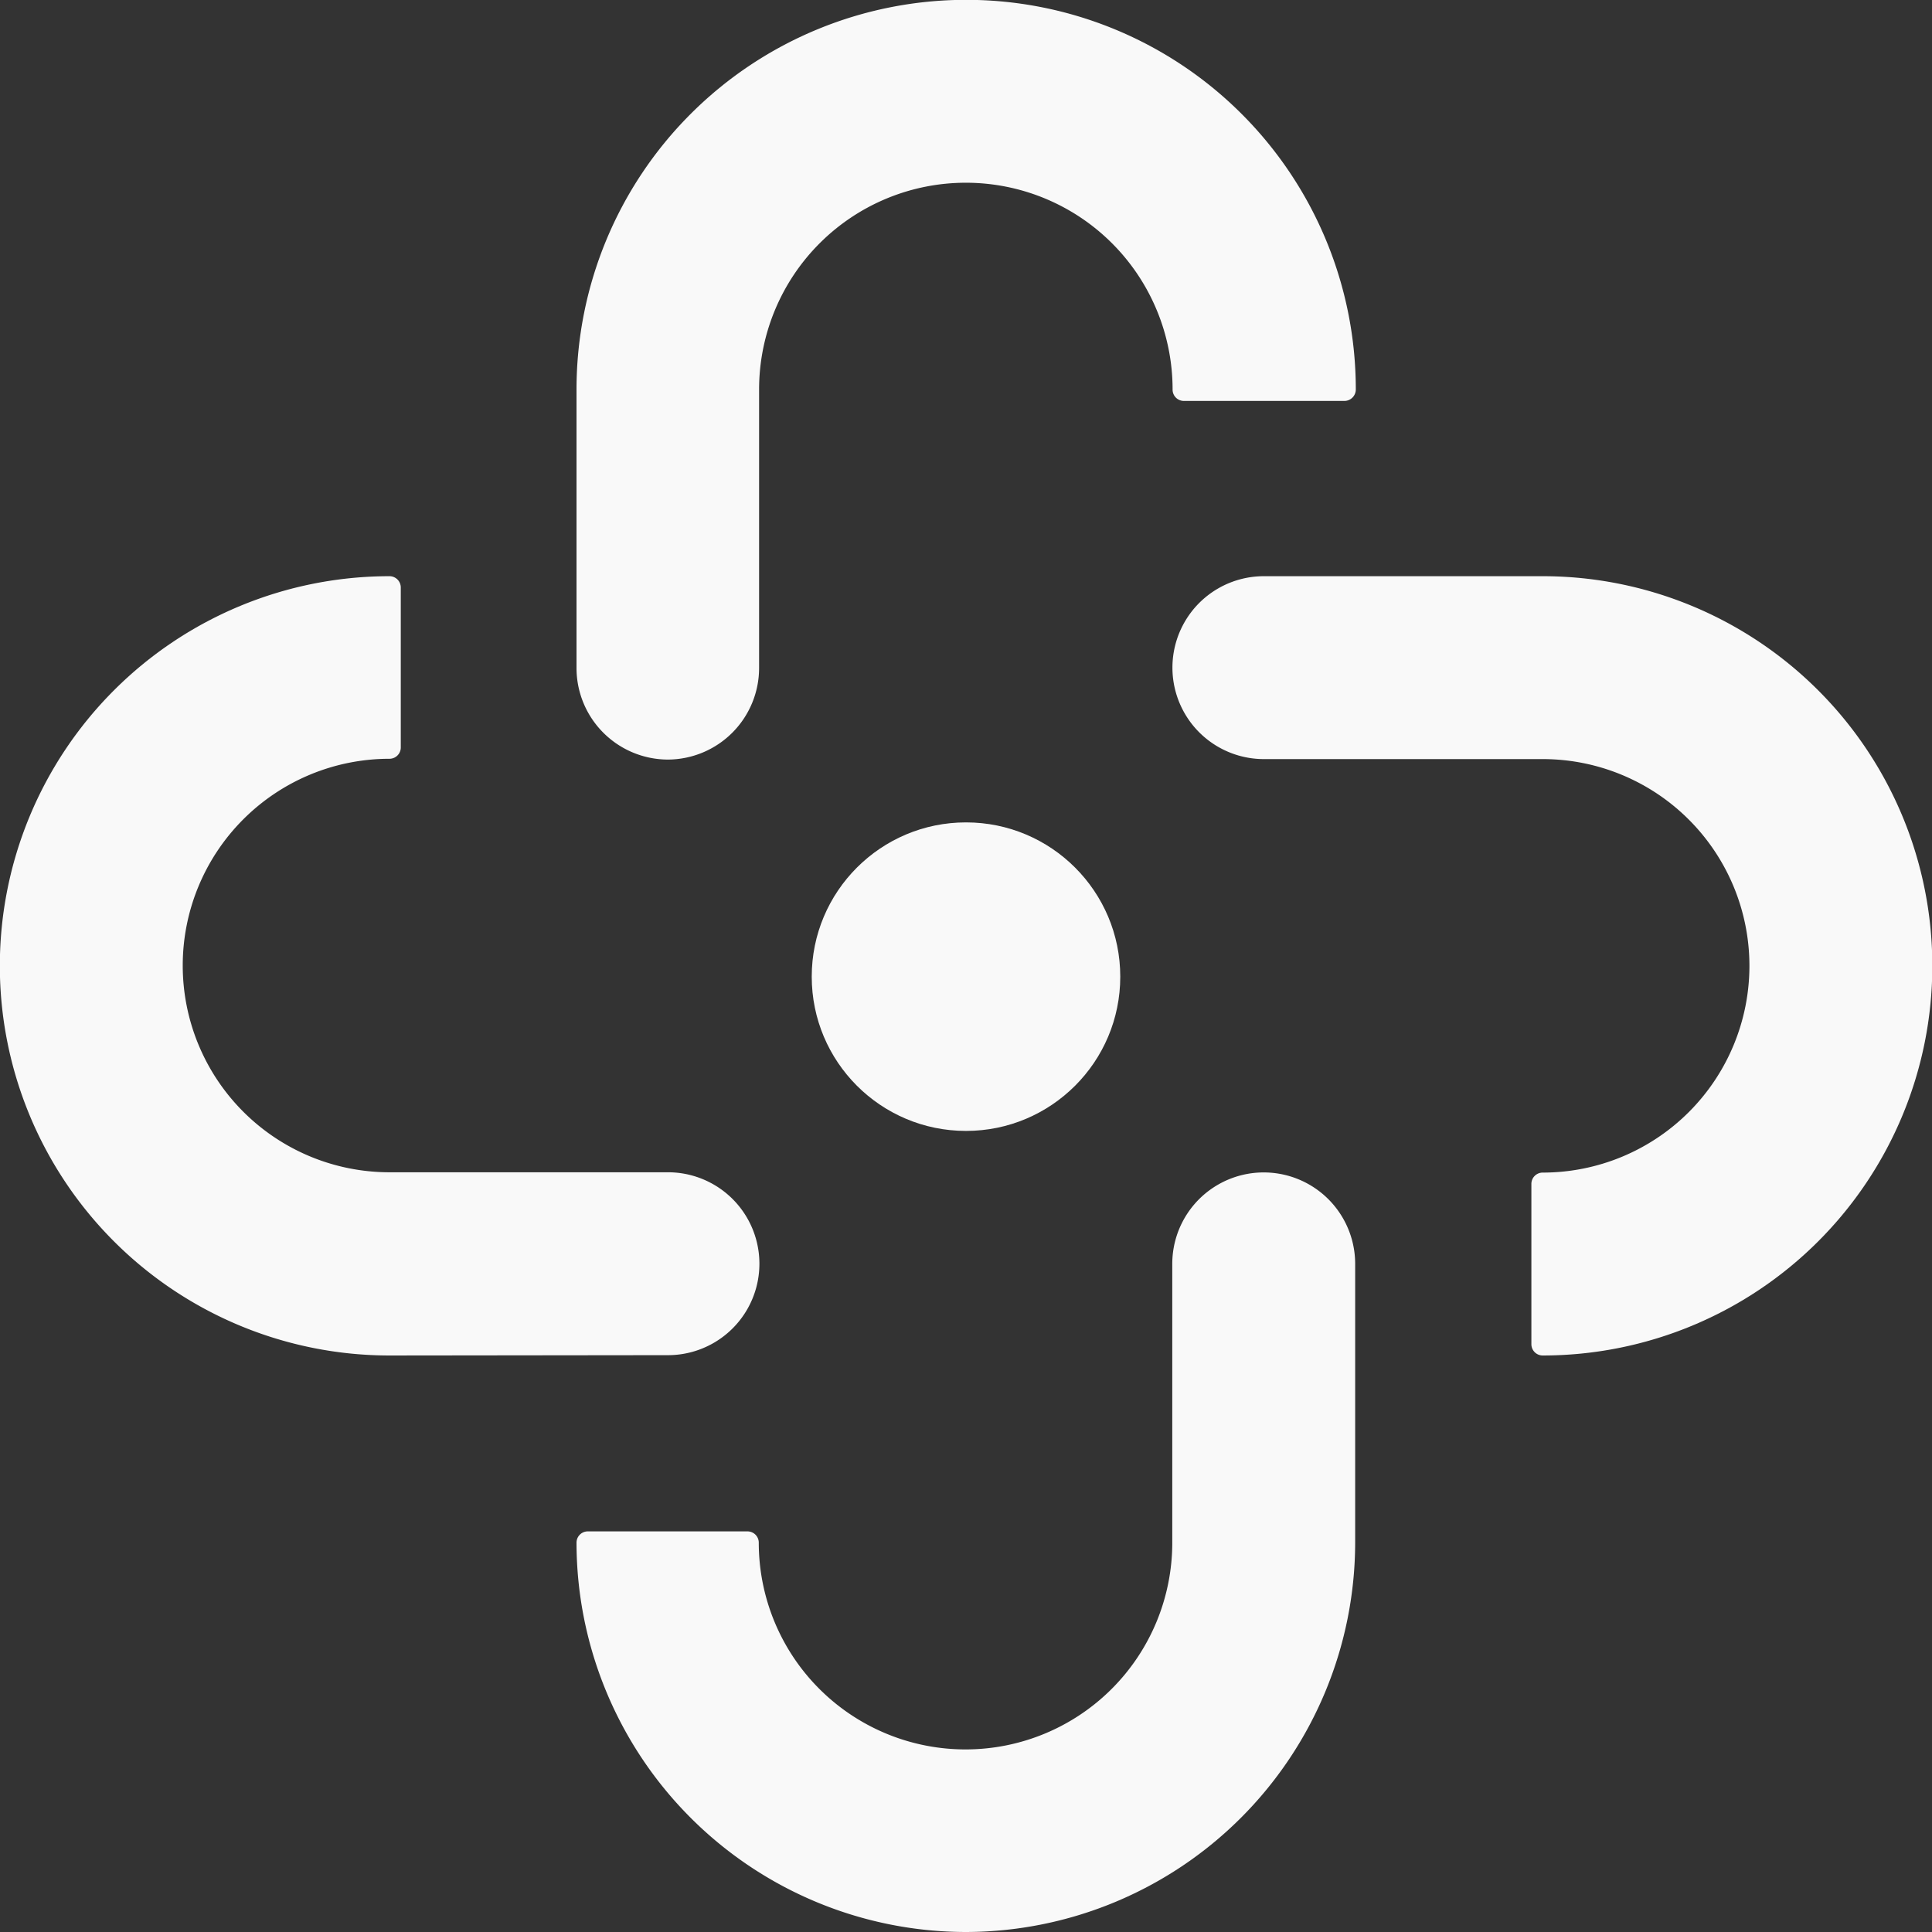 <svg xmlns="http://www.w3.org/2000/svg" viewBox="0 0 121.48 121.48">
    <rect x="0" y="0" width="121.48" height="121.48" fill="#333333" stroke="none"/>
    <defs>
        <style>.cls-1{fill:#F9F9F9;}</style>
    </defs>
    <g id="图层_2" data-name="图层 2">
        <g id="图层_1-2" data-name="图层 1">
            <path class="cls-1"
                  d="M97,85.23a.71.71,0,0,1-.71-.71V74.45a.71.71,0,0,1,.71-.72,13,13,0,1,0,0-26H79.47a5.75,5.75,0,0,1,0-11.5H97a24.49,24.49,0,1,1,0,49Z"/>
            <path class="cls-1"
                  d="M60.74,121.48A24.51,24.51,0,0,1,36.25,97a.71.71,0,0,1,.72-.71H47a.71.71,0,0,1,.71.71,13,13,0,1,0,26,0V79.47a5.75,5.75,0,0,1,11.5,0V97A24.52,24.52,0,0,1,60.74,121.48Z"/>
            <path class="cls-1"
                  d="M24.49,85.23a24.49,24.49,0,0,1,0-49,.71.71,0,0,1,.71.72V47a.71.71,0,0,1-.71.71,13,13,0,1,0,0,26H42a5.75,5.75,0,1,1,0,11.5Z"/>
            <path class="cls-1"
                  d="M42,47.76A5.76,5.76,0,0,1,36.25,42V24.49a24.49,24.49,0,0,1,49,0,.72.72,0,0,1-.72.72H74.44a.71.71,0,0,1-.71-.72,13,13,0,0,0-26,0V42A5.76,5.76,0,0,1,42,47.76Z"/>
            <circle class="cls-1" cx="60.74" cy="61.41" r="9.7"/>
        </g>
    </g>
</svg>